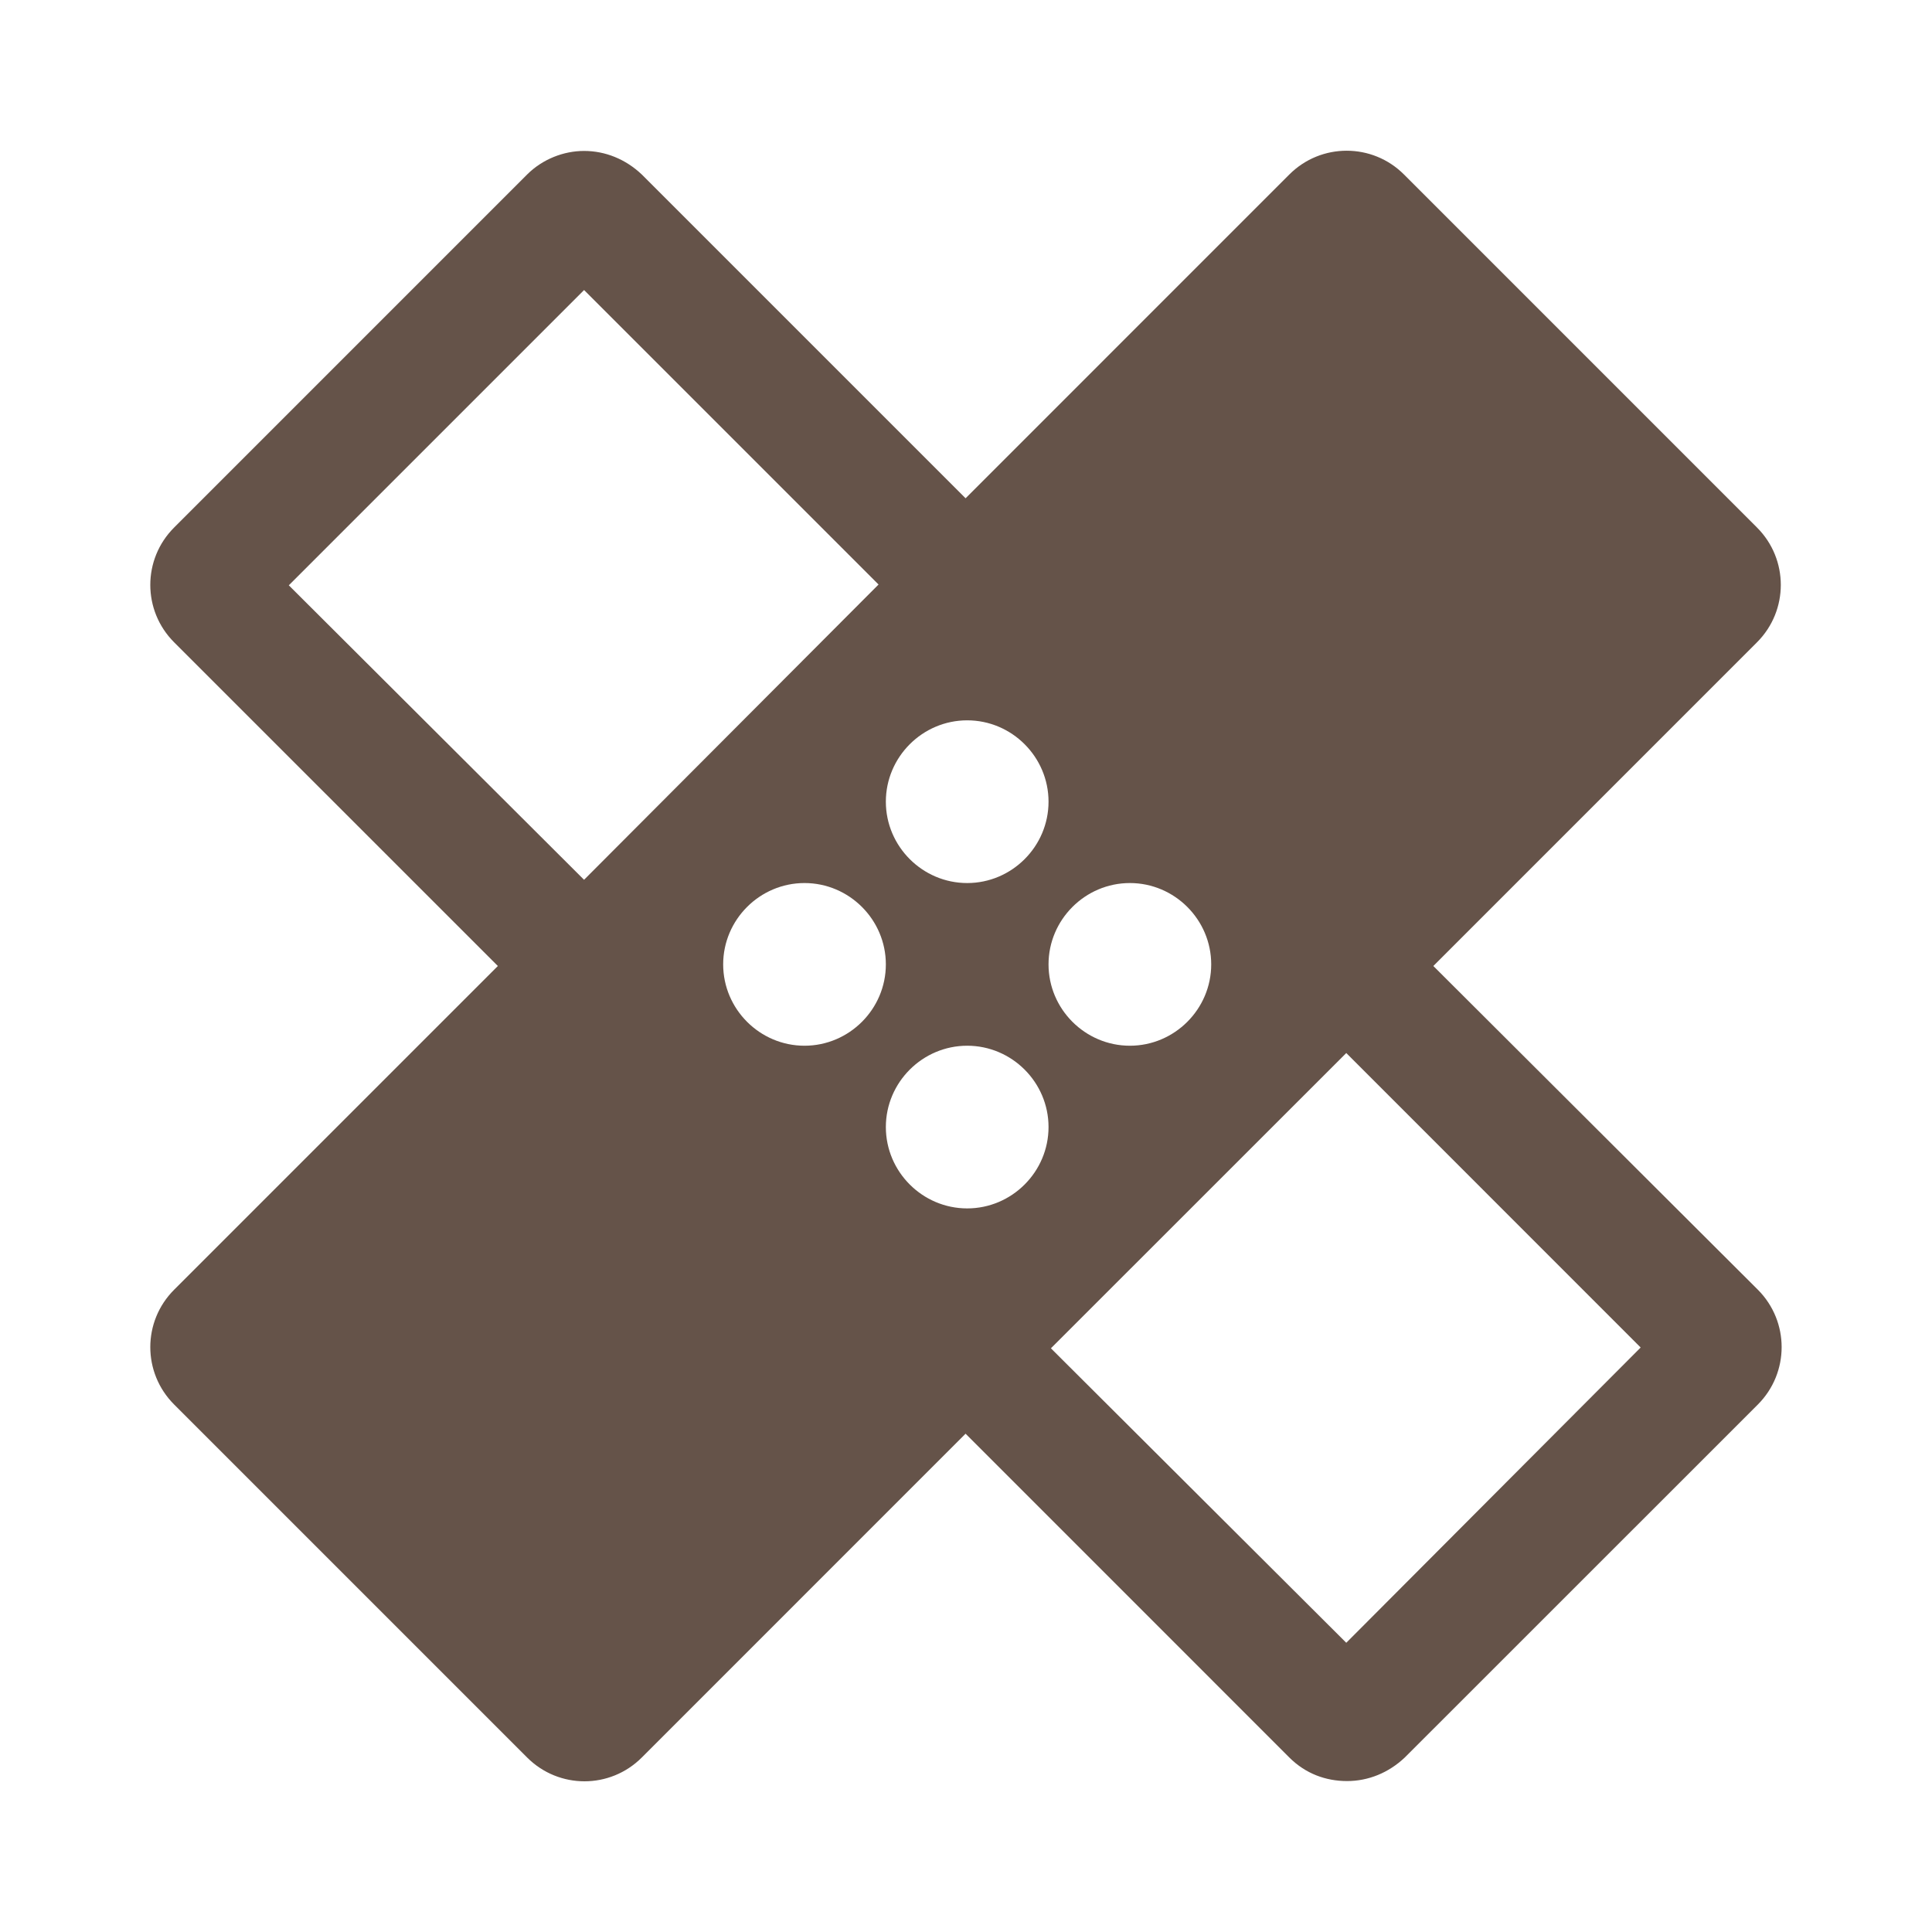 <?xml version="1.0" encoding="utf-8"?>
<!DOCTYPE svg PUBLIC "-//W3C//DTD SVG 1.1//EN" "http://www.w3.org/Graphics/SVG/1.1/DTD/svg11.dtd">
<svg xmlns="http://www.w3.org/2000/svg" xmlns:xlink="http://www.w3.org/1999/xlink" version="1.1" baseProfile="full" width="64" height="64" viewBox="0 0 64.00 64.00" enable-background="new 0 0 64.00 64.00" xml:space="preserve">
	<path fill="#655349" d="M 47.481,32L 58.204,21.276C 59.254,20.224 59.254,18.527 58.204,17.476L 46.51,5.781C 45.46,4.73 43.76,4.73 42.71,5.781L 31.986,16.506L 21.261,5.781C 20.722,5.27 20.048,5 19.348,5C 18.674,5 17.973,5.27 17.461,5.781L 5.767,17.476C 4.716,18.527 4.716,20.224 5.767,21.276L 16.492,32L 5.767,42.725C 4.716,43.777 4.716,45.472 5.767,46.525L 17.461,58.219C 18.513,59.271 20.21,59.271 21.261,58.219L 31.986,47.493L 42.71,58.219C 43.25,58.758 43.923,59 44.623,59C 45.323,59 45.997,58.729 46.536,58.219L 58.233,46.525C 59.281,45.472 59.281,43.777 58.233,42.725L 47.481,32 Z M 32.04,23.862C 33.521,23.862 34.734,25.075 34.734,26.557C 34.734,28.038 33.521,29.252 32.04,29.252C 30.558,29.252 29.345,28.038 29.345,26.557C 29.345,25.075 30.558,23.862 32.04,23.862 Z M 19.348,29.144L 9.567,19.389L 19.348,9.608L 29.103,19.363L 19.348,29.144 Z M 26.65,34.641C 25.169,34.641 23.956,33.428 23.956,31.946C 23.956,30.465 25.169,29.252 26.65,29.252C 28.132,29.252 29.345,30.465 29.345,31.946C 29.345,33.428 28.132,34.641 26.65,34.641 Z M 32.04,40.03C 30.558,40.03 29.345,38.817 29.345,37.335C 29.345,35.854 30.558,34.641 32.04,34.641C 33.521,34.641 34.734,35.854 34.734,37.335C 34.734,38.817 33.521,40.03 32.04,40.03 Z M 37.429,29.252C 38.91,29.252 40.123,30.465 40.123,31.946C 40.123,33.428 38.91,34.641 37.429,34.641C 35.947,34.641 34.734,33.428 34.734,31.946C 34.734,30.465 35.947,29.252 37.429,29.252 Z M 44.597,54.419L 34.813,44.664L 44.597,34.883L 54.349,44.638L 44.597,54.419 Z "/>
</svg>
